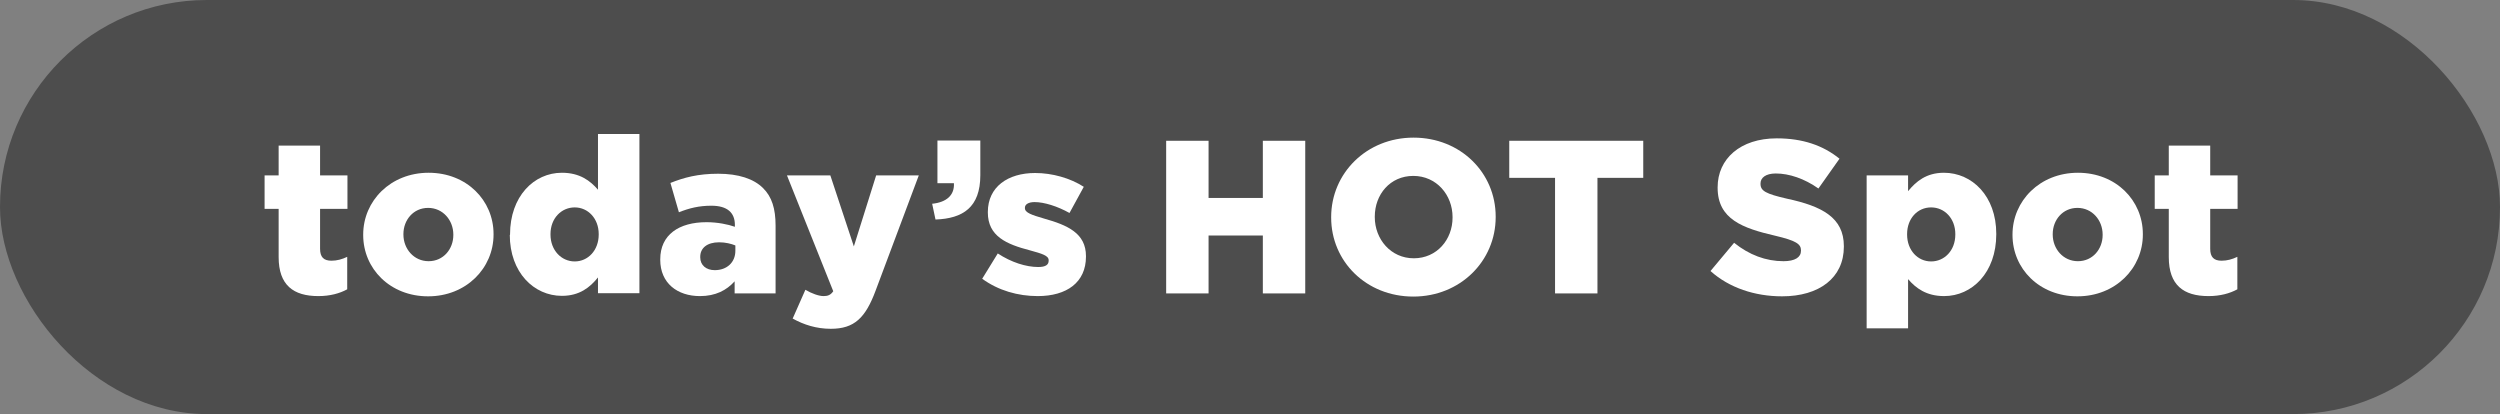 <?xml version="1.0" encoding="UTF-8"?>
<svg id="_レイヤー_2" data-name="レイヤー 2" xmlns="http://www.w3.org/2000/svg" viewBox="0 0 103.18 17.09">
  <rect x="0" y="0" width="103.18" height="17.09" fill="#808080" stroke="none"/>
  <defs>
    <style>
      .cls-1 {
        fill: #fff;
      }

      .cls-2 {
        fill: #4d4d4d;
      }
    </style>
  </defs>
  <g id="design">
    <g id="icon_todays-hot-spot_sp">
      <rect class="cls-2" x="0" y="0" width="103.18" height="17.09" rx="8.54" ry="8.54"/>
      <g>
        <path class="cls-1" d="M11.5,10.6v-1.98h-.58v-1.38h.58v-1.23h1.71v1.23h1.13v1.38h-1.13v1.65c0,.34.15.49.47.49.23,0,.44-.06.65-.16v1.34c-.31.17-.71.28-1.19.28-1.03,0-1.64-.45-1.64-1.61Z"/>
        <path class="cls-1" d="M14.99,9.7v-.02c0-1.39,1.13-2.55,2.7-2.55s2.68,1.14,2.68,2.53v.02c0,1.39-1.13,2.55-2.7,2.55s-2.68-1.14-2.68-2.53ZM18.71,9.7v-.02c0-.59-.43-1.1-1.04-1.1s-1.02.5-1.02,1.08v.02c0,.59.43,1.1,1.04,1.1s1.02-.5,1.02-1.08Z"/>
        <path class="cls-1" d="M21.05,9.7v-.02c0-1.58.99-2.55,2.14-2.55.74,0,1.17.33,1.49.7v-2.3h1.71v6.57h-1.71v-.65c-.33.41-.76.76-1.49.76-1.15,0-2.15-.96-2.15-2.52ZM24.71,9.68v-.02c0-.64-.44-1.1-.99-1.1s-1,.45-1,1.1v.02c0,.65.45,1.11,1,1.11s.99-.46.99-1.11Z"/>
        <path class="cls-1" d="M27.25,10.72v-.02c0-1.01.77-1.53,1.91-1.53.45,0,.89.09,1.17.19v-.08c0-.5-.31-.79-.97-.79-.51,0-.91.1-1.34.27l-.35-1.21c.55-.22,1.13-.38,1.97-.38s1.47.21,1.85.59c.37.36.52.86.52,1.55v2.8h-1.69v-.5c-.33.37-.79.61-1.43.61-.93,0-1.64-.53-1.64-1.5ZM30.35,10.35v-.22c-.17-.07-.41-.13-.67-.13-.5,0-.78.24-.78.6v.02c0,.33.25.53.6.53.5,0,.85-.32.85-.8Z"/>
        <path class="cls-1" d="M32.71,13.16l.53-1.2c.27.16.56.26.75.26.17,0,.29-.04.4-.2l-1.91-4.78h1.79l.97,2.93.92-2.93h1.76l-1.78,4.75c-.42,1.13-.88,1.58-1.85,1.58-.6,0-1.12-.17-1.57-.42Z"/>
        <path class="cls-1" d="M38.47,8.41c.6-.06.93-.36.9-.85h-.68v-1.76h1.77v1.43c0,1.33-.72,1.79-1.85,1.83l-.14-.66Z"/>
        <path class="cls-1" d="M40.54,11.5l.64-1.04c.56.37,1.17.56,1.67.56.3,0,.43-.09.43-.26v-.02c0-.19-.27-.27-.78-.41-.96-.25-1.73-.58-1.73-1.56v-.02c0-1.04.83-1.61,1.95-1.61.71,0,1.45.21,2.01.57l-.59,1.08c-.5-.28-1.05-.45-1.44-.45-.26,0-.4.1-.4.23v.02c0,.19.28.28.79.43.96.27,1.73.6,1.73,1.55v.02c0,1.07-.8,1.63-1.99,1.63-.82,0-1.63-.23-2.3-.72Z"/>
        <path class="cls-1" d="M48.13,5.81h1.75v2.36h2.24v-2.36h1.75v6.3h-1.75v-2.39h-2.24v2.39h-1.75v-6.3Z"/>
        <path class="cls-1" d="M54.94,8.98v-.02c0-1.81,1.46-3.28,3.4-3.28s3.39,1.45,3.39,3.26v.02c0,1.81-1.46,3.28-3.4,3.28s-3.39-1.45-3.39-3.26ZM59.95,8.98v-.02c0-.91-.66-1.7-1.62-1.7s-1.59.77-1.59,1.68v.02c0,.91.66,1.7,1.61,1.7s1.6-.77,1.6-1.68Z"/>
        <path class="cls-1" d="M64.18,7.34h-1.89v-1.53h5.53v1.53h-1.89v4.77h-1.75v-4.77Z"/>
        <path class="cls-1" d="M70.6,11.18l.97-1.16c.62.5,1.31.76,2.04.76.47,0,.72-.16.72-.43v-.02c0-.26-.21-.4-1.06-.6-1.34-.31-2.38-.68-2.38-1.98v-.02c0-1.17.93-2.02,2.44-2.02,1.07,0,1.91.29,2.59.84l-.87,1.23c-.58-.41-1.21-.62-1.76-.62-.42,0-.63.18-.63.41v.02c0,.29.22.41,1.09.61,1.45.31,2.35.78,2.35,1.96v.02c0,1.29-1.02,2.05-2.55,2.05-1.12,0-2.18-.35-2.95-1.04Z"/>
        <path class="cls-1" d="M77.04,7.24h1.71v.65c.33-.4.75-.76,1.48-.76,1.16,0,2.16.96,2.16,2.52v.02c0,1.58-1,2.55-2.15,2.55-.74,0-1.17-.33-1.49-.7v2.03h-1.71v-6.31ZM80.7,9.68v-.02c0-.64-.44-1.1-1-1.1s-.99.46-.99,1.1v.02c0,.65.44,1.11.99,1.11s1-.45,1-1.11Z"/>
        <path class="cls-1" d="M83.06,9.7v-.02c0-1.39,1.13-2.55,2.7-2.55s2.68,1.14,2.68,2.53v.02c0,1.39-1.13,2.55-2.7,2.55s-2.68-1.14-2.68-2.53ZM86.78,9.7v-.02c0-.59-.43-1.1-1.04-1.1s-1.02.5-1.02,1.08v.02c0,.59.43,1.1,1.04,1.1s1.02-.5,1.02-1.08Z"/>
        <path class="cls-1" d="M89.51,10.6v-1.98h-.58v-1.38h.58v-1.23h1.71v1.23h1.13v1.38h-1.13v1.65c0,.34.15.49.47.49.23,0,.44-.06.65-.16v1.34c-.31.17-.71.28-1.19.28-1.03,0-1.64-.45-1.64-1.61Z"/>
      </g>
    </g>
  </g>
</svg>